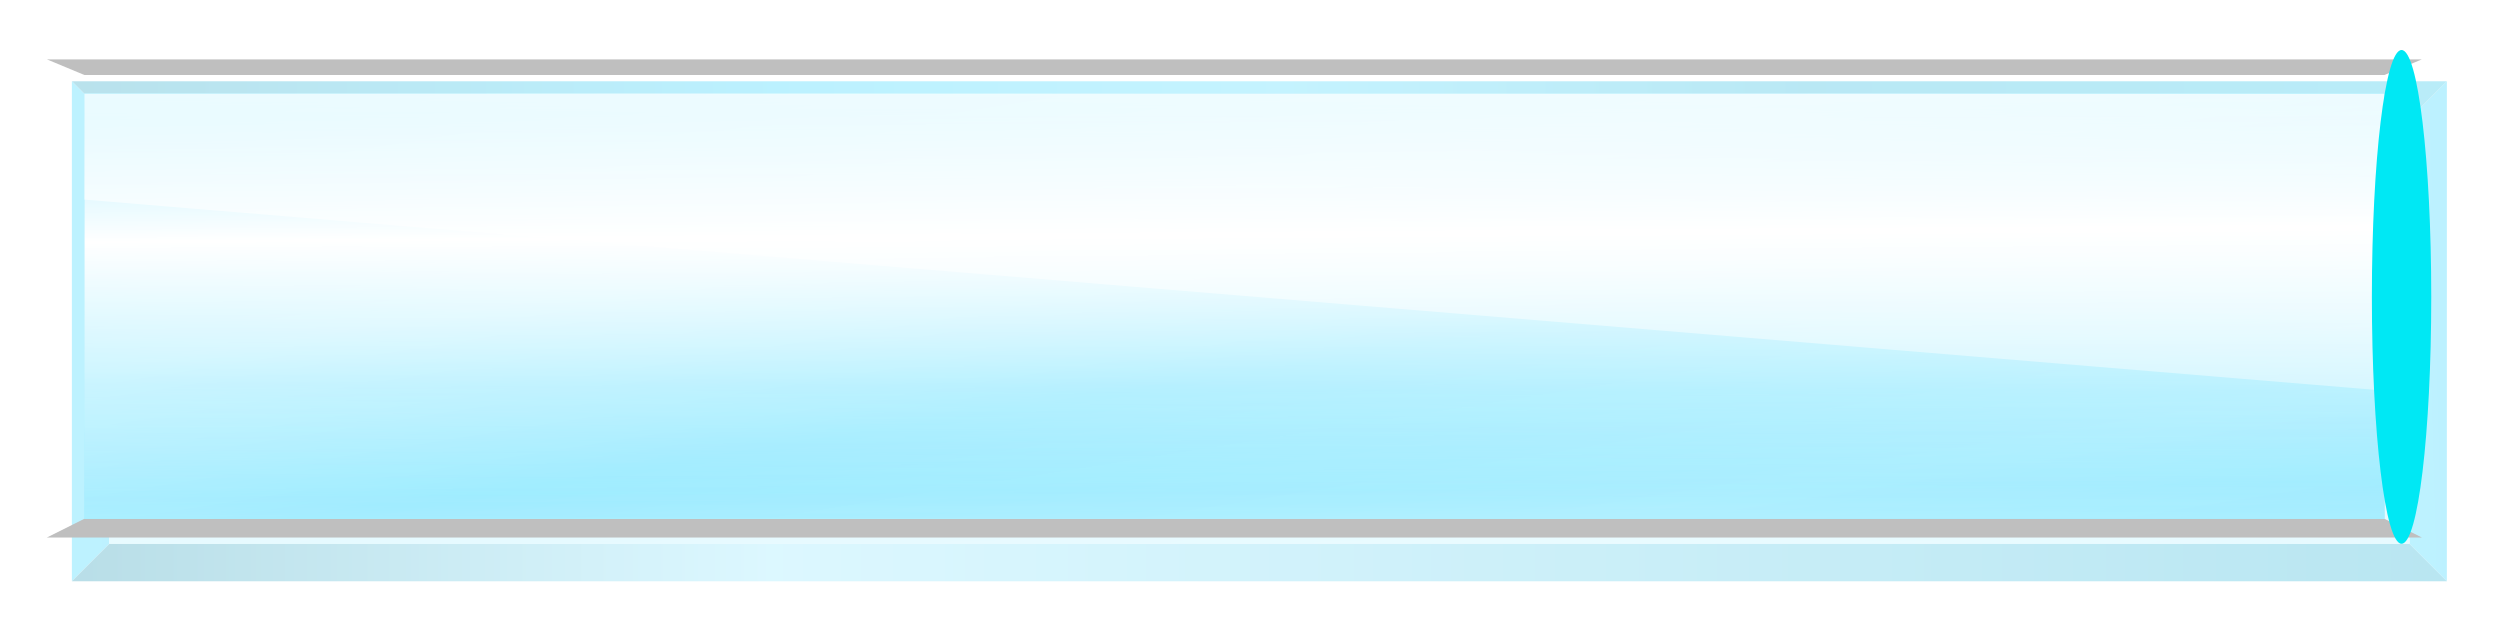 <?xml version="1.0"?><svg width="200" height="50" xmlns="http://www.w3.org/2000/svg" xmlns:xlink="http://www.w3.org/1999/xlink">
 <defs>
  <linearGradient id="linearGradient4087">
   <stop stop-color="#0088aa" offset="0" id="stop4089"/>
   <stop stop-color="#80e4ff" id="stop4091" offset="0.291"/>
   <stop stop-color="#00a4cd" offset="1" id="stop4093"/>
  </linearGradient>
  <linearGradient id="linearGradient4067">
   <stop stop-color="#0fceff" offset="0" id="stop4069"/>
   <stop stop-color="#09ccff" id="stop4071" offset="0.296"/>
   <stop stop-color="#2ad4ff" offset="0.361" id="stop4073"/>
   <stop stop-color="#80e5ff" id="stop4075" offset="0.444"/>
   <stop stop-color="#0095bb" offset="1" id="stop4077"/>
  </linearGradient>
  <linearGradient id="linearGradient4039">
   <stop stop-color="#0fceff" id="stop4041" offset="0"/>
   <stop stop-color="#09ccff" offset="0.296" id="stop4043"/>
   <stop stop-color="#2ad4ff" id="stop4045" offset="0.506"/>
   <stop stop-color="#80e5ff" offset="0.591" id="stop4047"/>
   <stop stop-color="#2ad4ff" id="stop4049" offset="1"/>
  </linearGradient>
  <linearGradient id="linearGradient4023">
   <stop stop-color="#ffffff" id="stop4025" offset="0"/>
   <stop stop-color="#ffffff" stop-opacity="0" id="stop4027" offset="1"/>
  </linearGradient>
  <linearGradient id="linearGradient3965">
   <stop stop-color="#0095bb" offset="0" id="stop3967"/>
   <stop stop-color="#09ccff" id="stop3969" offset="0.296"/>
   <stop stop-color="#2ad4ff" offset="0.506" id="stop3971"/>
   <stop stop-color="#00acd8" id="stop3973" offset="0.733"/>
   <stop stop-color="#00bae7" offset="1" id="stop3975"/>
  </linearGradient>
  <linearGradient id="linearGradient3793">
   <stop stop-color="#ffffff" stop-opacity="0" offset="0" id="stop3795"/>
   <stop stop-color="#ffffff" stop-opacity="0.329" id="stop3797" offset="0.393"/>
   <stop stop-color="#ffffff" id="stop3799" offset="0.498"/>
   <stop stop-color="#ffffff" stop-opacity="0.094" offset="0.715" id="stop3801"/>
   <stop stop-color="#ffffff" stop-opacity="0" offset="1" id="stop3803"/>
  </linearGradient>
  <linearGradient id="linearGradient2953">
   <stop stop-color="#ffffff" stop-opacity="0" id="stop2955" offset="0"/>
   <stop stop-color="#ffffff" stop-opacity="0.329" offset="0.393" id="stop3735"/>
   <stop stop-color="#ffffff" offset="0.498" id="stop2961"/>
   <stop stop-color="#ffffff" stop-opacity="0.094" id="stop3737" offset="0.627"/>
   <stop stop-color="#ffffff" stop-opacity="0" id="stop2957" offset="1"/>
  </linearGradient>
  <linearGradient id="linearGradient2923">
   <stop stop-color="#2ad4ff" id="stop2925" offset="0"/>
   <stop stop-color="#d4f6ff" offset="0.296" id="stop2931"/>
   <stop stop-color="#2ad4ff" id="stop2933" offset="0.506"/>
   <stop stop-color="#80e5ff" offset="0.733" id="stop2935"/>
   <stop stop-color="#2ad4ff" id="stop2927" offset="1"/>
  </linearGradient>
  <linearGradient id="linearGradient2865">
   <stop stop-color="#d5f6ff" id="stop2867" offset="0"/>
   <stop stop-color="#d5f6ff" stop-opacity="0" id="stop2869" offset="1"/>
  </linearGradient>
  <linearGradient id="linearGradient2847">
   <stop stop-color="#0088aa" id="stop2849" offset="0"/>
   <stop stop-color="#80e4ff" offset="0.291" id="stop2855"/>
   <stop stop-color="#00ccff" id="stop2851" offset="1"/>
  </linearGradient>
  <linearGradient gradientUnits="userSpaceOnUse" y2="0" x2="205" y1="60" x1="-10" id="linearGradient2853" xlink:href="#linearGradient2847"/>
  <linearGradient gradientUnits="userSpaceOnUse" y2="59.534" x2="87.375" y1="-38" x1="91.25" id="linearGradient2871" xlink:href="#linearGradient2865"/>
  <linearGradient gradientTransform="translate(0,-60)" gradientUnits="userSpaceOnUse" y2="1052.362" x2="5" y1="1012.362" x1="195" id="linearGradient2929" xlink:href="#linearGradient2923"/>
  <linearGradient gradientTransform="matrix(-1,0,0,1,200,0)" y2="1052.362" x2="5" y1="1012.362" x1="195" gradientUnits="userSpaceOnUse" id="linearGradient2939" xlink:href="#linearGradient2923"/>
  <linearGradient y2="1052.362" x2="200" y1="987.362" x1="190" gradientTransform="matrix(-1,0,0,-1,200,2054.724)" gradientUnits="userSpaceOnUse" id="linearGradient2943" xlink:href="#linearGradient2923"/>
  <linearGradient y2="1052.362" x2="200" y1="987.362" x1="190" gradientTransform="matrix(1,0,0,-1,0,2054.724)" gradientUnits="userSpaceOnUse" id="linearGradient2945" xlink:href="#linearGradient2923"/>
  <linearGradient y2="1052.362" x2="200" y1="987.362" x1="190" gradientUnits="userSpaceOnUse" id="linearGradient2949" xlink:href="#linearGradient2923"/>
  <linearGradient gradientUnits="userSpaceOnUse" y2="1068.979" x2="100" y1="974.757" x1="81.671" id="linearGradient2959" xlink:href="#linearGradient2953"/>
  <linearGradient gradientTransform="translate(0,-60)" y2="1052.362" x2="5" y1="1012.362" x1="195" gradientUnits="userSpaceOnUse" id="linearGradient3755" xlink:href="#linearGradient2923"/>
  <linearGradient y2="1052.362" x2="5" y1="1012.362" x1="195" gradientTransform="matrix(-1,0,0,1,200,-60)" gradientUnits="userSpaceOnUse" id="linearGradient3757" xlink:href="#linearGradient2923"/>
  <linearGradient y2="1052.362" x2="200" y1="987.362" x1="190" gradientTransform="matrix(1,0,0,-1,0,1994.724)" gradientUnits="userSpaceOnUse" id="linearGradient3759" xlink:href="#linearGradient2923"/>
  <linearGradient gradientTransform="translate(0,-60)" y2="1052.362" x2="200" y1="987.362" x1="190" gradientUnits="userSpaceOnUse" id="linearGradient3761" xlink:href="#linearGradient2923"/>
  <linearGradient gradientTransform="translate(0,-60)" y2="1068.979" x2="100" y1="974.757" x1="81.671" gradientUnits="userSpaceOnUse" id="linearGradient3763" xlink:href="#linearGradient2953"/>
  <linearGradient y2="1052.362" x2="5" y1="1012.362" x1="195" gradientTransform="translate(0,-60)" gradientUnits="userSpaceOnUse" id="linearGradient3775" xlink:href="#linearGradient2923"/>
  <linearGradient y2="1052.362" x2="5" y1="1012.362" x1="195" gradientTransform="matrix(-1,0,0,1,200,-60)" gradientUnits="userSpaceOnUse" id="linearGradient3777" xlink:href="#linearGradient2923"/>
  <linearGradient y2="1052.362" x2="200" y1="987.362" x1="190" gradientTransform="matrix(1,0,0,-1,0,1994.724)" gradientUnits="userSpaceOnUse" id="linearGradient3779" xlink:href="#linearGradient2923"/>
  <linearGradient y2="1052.362" x2="200" y1="987.362" x1="190" gradientTransform="translate(0,-60)" gradientUnits="userSpaceOnUse" id="linearGradient3781" xlink:href="#linearGradient2923"/>
  <linearGradient y2="1068.979" x2="100" y1="974.757" x1="81.671" gradientTransform="translate(0,-60)" gradientUnits="userSpaceOnUse" id="linearGradient3783" xlink:href="#linearGradient2953"/>
  <linearGradient gradientTransform="translate(0,-60)" y2="1068.979" x2="100" y1="974.757" x1="81.671" gradientUnits="userSpaceOnUse" id="linearGradient3785" xlink:href="#linearGradient3793"/>
  <linearGradient gradientTransform="translate(0,-60)" y2="1052.362" x2="200" y1="987.362" x1="190" gradientUnits="userSpaceOnUse" id="linearGradient3787" xlink:href="#linearGradient2923"/>
  <linearGradient y2="1052.362" x2="200" y1="987.362" x1="190" gradientTransform="matrix(1,0,0,-1,0,1994.724)" gradientUnits="userSpaceOnUse" id="linearGradient3789" xlink:href="#linearGradient2923"/>
  <linearGradient y2="1052.362" x2="5" y1="1012.362" x1="195" gradientTransform="matrix(-1,0,0,1,200,-60)" gradientUnits="userSpaceOnUse" id="linearGradient3791" xlink:href="#linearGradient2923"/>
  <linearGradient y2="1052.362" x2="5" y1="1012.362" x1="195" gradientTransform="matrix(-1,0,0,1,200,-60)" gradientUnits="userSpaceOnUse" id="linearGradient3811" xlink:href="#linearGradient2923"/>
  <linearGradient y2="1052.362" x2="200" y1="987.362" x1="190" gradientTransform="matrix(1,0,0,-1,0,1994.724)" gradientUnits="userSpaceOnUse" id="linearGradient3813" xlink:href="#linearGradient2923"/>
  <linearGradient y2="1052.362" x2="200" y1="987.362" x1="190" gradientTransform="translate(0,-60)" gradientUnits="userSpaceOnUse" id="linearGradient3815" xlink:href="#linearGradient2923"/>
  <linearGradient y2="1068.979" x2="100" y1="974.757" x1="81.671" gradientTransform="translate(0,-60)" gradientUnits="userSpaceOnUse" id="linearGradient3817" xlink:href="#linearGradient3793"/>
  <linearGradient y2="1052.362" x2="5" y1="1012.362" x1="195" gradientTransform="matrix(-1,0,0,1,200,-60)" gradientUnits="userSpaceOnUse" id="linearGradient3829" xlink:href="#linearGradient2923"/>
  <linearGradient y2="1052.362" x2="200" y1="987.362" x1="190" gradientTransform="matrix(1,0,0,-1,0,1994.724)" gradientUnits="userSpaceOnUse" id="linearGradient3831" xlink:href="#linearGradient2923"/>
  <linearGradient y2="1052.362" x2="200" y1="987.362" x1="190" gradientTransform="translate(0,-60)" gradientUnits="userSpaceOnUse" id="linearGradient3833" xlink:href="#linearGradient2923"/>
  <linearGradient y2="1068.979" x2="100" y1="974.757" x1="81.671" gradientTransform="translate(0,-60)" gradientUnits="userSpaceOnUse" id="linearGradient3835" xlink:href="#linearGradient3793"/>
  <linearGradient gradientTransform="translate(0,-80)" y2="1068.979" x2="100" y1="974.757" x1="81.671" gradientUnits="userSpaceOnUse" id="linearGradient3838" xlink:href="#linearGradient3793"/>
  <linearGradient gradientTransform="translate(0,-80)" y2="1052.362" x2="200" y1="987.362" x1="190" gradientUnits="userSpaceOnUse" id="linearGradient3841" xlink:href="#linearGradient2923"/>
  <linearGradient y2="1052.362" x2="200" y1="987.362" x1="190" gradientTransform="matrix(1,0,0,-1,0,1974.724)" gradientUnits="userSpaceOnUse" id="linearGradient3844" xlink:href="#linearGradient2923"/>
  <linearGradient y2="1068.979" x2="100" y1="974.757" x1="81.671" gradientTransform="translate(0,-60)" gradientUnits="userSpaceOnUse" id="linearGradient3886" xlink:href="#linearGradient3793"/>
  <linearGradient y2="1052.362" x2="200" y1="987.362" x1="190" gradientTransform="translate(0,-60)" gradientUnits="userSpaceOnUse" id="linearGradient3889" xlink:href="#linearGradient2923"/>
  <linearGradient y2="1052.362" x2="200" y1="987.362" x1="190" gradientTransform="matrix(1,0,0,-1,0,1994.724)" gradientUnits="userSpaceOnUse" id="linearGradient3892" xlink:href="#linearGradient2923"/>
  <linearGradient y2="1052.362" x2="5" y1="1012.362" x1="195" gradientTransform="matrix(-1,0,0,1,200,-60)" gradientUnits="userSpaceOnUse" id="linearGradient3895" xlink:href="#linearGradient2923"/>
  <linearGradient y2="1.235" x2="-0.016" y1="0.059" x1="1.016" id="linearGradient3905" xlink:href="#linearGradient2923"/>
  <linearGradient y2="1.235" x2="1.016" y1="0.059" x1="-0.016" id="linearGradient3907" xlink:href="#linearGradient2923"/>
  <linearGradient y2="-0.235" x2="1.043" y1="1.676" x1="0.989" id="linearGradient3909" xlink:href="#linearGradient2923"/>
  <linearGradient y2="1.235" x2="1.043" y1="-0.676" x1="0.989" id="linearGradient3911" xlink:href="#linearGradient2923"/>
  <linearGradient y2="1.724" x2="0.5" y1="-1.047" x1="0.4" id="linearGradient3913" xlink:href="#linearGradient3793"/>
  <linearGradient y2="1052.362" x2="5" y1="1012.362" x1="195" gradientTransform="translate(0,-60)" gradientUnits="userSpaceOnUse" id="linearGradient3933" xlink:href="#linearGradient2923"/>
  <linearGradient y2="1052.362" x2="5" y1="1012.362" x1="195" gradientTransform="matrix(-1,0,0,1,200,-60)" gradientUnits="userSpaceOnUse" id="linearGradient3935" xlink:href="#linearGradient2923"/>
  <linearGradient y2="1052.362" x2="200" y1="987.362" x1="190" gradientTransform="matrix(1,0,0,-1,0,1994.724)" gradientUnits="userSpaceOnUse" id="linearGradient3937" xlink:href="#linearGradient2923"/>
  <linearGradient y2="1052.362" x2="200" y1="987.362" x1="190" gradientTransform="translate(0,-60)" gradientUnits="userSpaceOnUse" id="linearGradient3939" xlink:href="#linearGradient2923"/>
  <linearGradient y2="1068.979" x2="100" y1="974.757" x1="81.671" gradientTransform="translate(0,-60)" gradientUnits="userSpaceOnUse" id="linearGradient3941" xlink:href="#linearGradient3793"/>
  <linearGradient gradientUnits="userSpaceOnUse" y2="826.601" x2="388.895" y1="1027.212" x1="41.427" id="linearGradient3955" xlink:href="#linearGradient2847"/>
  <linearGradient y2="1052.362" x2="5" y1="1012.362" x1="195" gradientTransform="translate(0,-60)" gradientUnits="userSpaceOnUse" id="linearGradient3991" xlink:href="#linearGradient2923"/>
  <linearGradient y2="1052.362" x2="5" y1="1012.362" x1="195" gradientTransform="matrix(-1,0,0,1,200,-60)" gradientUnits="userSpaceOnUse" id="linearGradient3993" xlink:href="#linearGradient2923"/>
  <linearGradient y2="1052.362" x2="200" y1="987.362" x1="190" gradientTransform="matrix(1,0,0,-1,0,1994.724)" gradientUnits="userSpaceOnUse" id="linearGradient3995" xlink:href="#linearGradient2923"/>
  <linearGradient y2="1052.362" x2="200" y1="987.362" x1="190" gradientTransform="translate(0,-60)" gradientUnits="userSpaceOnUse" id="linearGradient3997" xlink:href="#linearGradient2923"/>
  <linearGradient y2="1068.979" x2="100" y1="974.757" x1="81.671" gradientTransform="translate(0,-60)" gradientUnits="userSpaceOnUse" id="linearGradient3999" xlink:href="#linearGradient3793"/>
  <linearGradient y2="1068.979" x2="100" y1="974.757" x1="81.671" gradientUnits="userSpaceOnUse" id="linearGradient4002" xlink:href="#linearGradient3793"/>
  <linearGradient y2="1052.362" x2="200" y1="987.362" x1="190" gradientUnits="userSpaceOnUse" id="linearGradient4005" xlink:href="#linearGradient2923"/>
  <linearGradient y2="1052.362" x2="200" y1="987.362" x1="190" gradientTransform="matrix(1,0,0,-1,0,2054.724)" gradientUnits="userSpaceOnUse" id="linearGradient4008" xlink:href="#linearGradient2923"/>
  <linearGradient y2="1052.362" x2="5" y1="1012.362" x1="195" gradientTransform="matrix(-1,0,0,1,200,0)" gradientUnits="userSpaceOnUse" id="linearGradient4011" xlink:href="#linearGradient2923"/>
  <linearGradient gradientTransform="translate(0,-1002.362)" y2="1052.362" x2="5" y1="1012.362" x1="195" gradientUnits="userSpaceOnUse" id="linearGradient4015" xlink:href="#linearGradient2923"/>
  <linearGradient y2="2.181" x2="0.637" y1="-0.797" x1="0.637" id="linearGradient4029" xlink:href="#linearGradient4023"/>
  <linearGradient y2="0" x2="3.25" y1="1" x1="0.5" id="linearGradient4037" xlink:href="#linearGradient4039"/>
  <linearGradient y2="0.5" x2="1" y1="0.5" x1="0" id="linearGradient4057" xlink:href="#linearGradient4087"/>
  <linearGradient y2="-0.306" x2="4.583" y1="1" x1="0.5" id="linearGradient4065" xlink:href="#linearGradient4067"/>
  <linearGradient y2="0.5" x2="1" y1="0.5" x1="0" id="linearGradient4095" xlink:href="#linearGradient3965"/>
  <linearGradient y2="-0.306" x2="4.583" y1="1" x1="0.5" id="linearGradient4252" xlink:href="#linearGradient4067"/>
  <linearGradient y2="0" x2="3.25" y1="1" x1="0.5" id="linearGradient4254" xlink:href="#linearGradient4039"/>
  <linearGradient y2="0.5" x2="1" y1="0.5" x1="0" id="linearGradient4256" xlink:href="#linearGradient3965"/>
  <linearGradient y2="0.5" x2="1" y1="0.5" x1="0" id="linearGradient4258" xlink:href="#linearGradient4087"/>
  <linearGradient y2="1.235" x2="-0.016" y1="0.059" x1="1.016" id="linearGradient4260" xlink:href="#linearGradient2923"/>
  <linearGradient y2="1.235" x2="1.016" y1="0.059" x1="-0.016" id="linearGradient4262" xlink:href="#linearGradient2923"/>
  <linearGradient y2="-0.235" x2="1.043" y1="1.676" x1="0.989" id="linearGradient4264" xlink:href="#linearGradient2923"/>
  <linearGradient y2="1.235" x2="1.043" y1="-0.676" x1="0.989" id="linearGradient4266" xlink:href="#linearGradient2923"/>
  <linearGradient y2="1.724" x2="0.5" y1="-1.047" x1="0.4" id="linearGradient4268" xlink:href="#linearGradient3793"/>
  <linearGradient y2="2.181" x2="0.637" y1="-0.797" x1="0.637" id="linearGradient4270" xlink:href="#linearGradient4023"/>
  <filter height="1.293" y="-0.146" width="1.062" x="-0.031" id="filter4292">
   <feGaussianBlur id="feGaussianBlur4294" stdDeviation="2.441"/>
  </filter>
  <filter id="path2829_blur">
   <feGaussianBlur stdDeviation="1.1" in="SourceGraphic"/>
  </filter>
  <filter id="path2842_blur">
   <feGaussianBlur stdDeviation="1.5" in="SourceGraphic"/>
  </filter>
  <filter id="svg_1_blur">
   <feGaussianBlur stdDeviation="0.4" in="SourceGraphic"/>
  </filter>
 </defs>
 <g>
  <title>Layer 1</title>
  <g externalResourcesRequired="false" id="layer1">
   <g externalResourcesRequired="false" opacity="0.274" filter="url(#filter4292)" id="g4217">
    <path fill="#ffffff" d="m192.75,9.5l0,34l-184,0l0,-34l184,0z" id="path4191"/>
    <path fill="url(#linearGradient4252)" id="path4193" d="m5.75,6.5l0,40l3,-3l0,-34l-3,-3z"/>
    <path fill="url(#linearGradient4254)" id="path4195" d="m195.75,6.5l-3,3l0,34l3,3l0,-40z"/>
    <path fill="url(#linearGradient4256)" id="path4197" d="m5.75,6.5l3,3l184,0l3,-3l-190,0z"/>
    <path fill="url(#linearGradient4258)" id="path4199" d="m8.75,43.5l-3,3l190,0l-3,-3l-184,0z"/>
    <g id="g4201">
     <path fill="url(#linearGradient4260)" id="path4203" d="m8.75,9.5l0,34l184,0l0,-34l-184,0z"/>
     <path fill="#ffffff" d="m8.75,9.5l0,34l184,0l0,-34l-184,0z" id="path4205"/>
     <path opacity="0.397" fill="url(#linearGradient4262)" d="m192.75,9.5l0,34l-184,0l0,-34l184,0z" id="path4207"/>
     <path opacity="0.397" fill="url(#linearGradient4264)" id="path4209" d="m8.75,43.5l0,-34l184,0l0,34l-184,0z"/>
     <path opacity="0.2" fill="url(#linearGradient4266)" d="m8.75,9.5l0,34l184,0l0,-34l-184,0z" id="path4211"/>
     <path fill="url(#linearGradient4268)" id="path4213" d="m8.75,9.5l0,34l184,0l0,-34l-184,0z"/>
    </g>
    <path fill="url(#linearGradient4270)" id="path4215" d="m8.75,9.5l0,8.469l184,15.281l0,-23.75l-184,0z"/>
   </g>
   <path fill="#ffffff" d="m190.75,7.5l0,34l-184,0l0,-34l184,0z" id="path3821"/>
   <path filter="url(#path2829_blur)" fill="#bfbfbf" stroke-width="1px" id="path2829" d="m3.75,4.75l3,1.25l184,0l3,-1.25l-190,0z"/>
   <path filter="url(#path2842_blur)" fill="#bfbfbf" id="path2842" d="m6.75,41.5l-3,1.5l190,0l-3,-1.5l-184,0z"/>
   <g id="g3897">
    <path fill="url(#linearGradient3905)" id="path2873" d="m6.75,7.5l0,34l184,0l0,-34l-184,0z"/>
    <path fill="#ffffff" d="m6.75,7.5l0,34l184,0l0,-34l-184,0z" id="path2897"/>
    <path opacity="0.397" fill="url(#linearGradient3907)" d="m190.75,7.5l0,34l-184,0l0,-34l184,0z" id="path2937"/>
    <path opacity="0.397" fill="url(#linearGradient3909)" id="path2941" d="m6.75,41.5l0,-34l184,0l0,34l-184,0z"/>
    <path opacity="0.2" fill="url(#linearGradient3911)" d="m6.75,7.5l0,34l184,0l0,-34l-184,0z" id="path2947"/>
    <path fill="url(#linearGradient3913)" id="path2951" d="m6.75,7.5l0,34l184,0l0,-34l-184,0z"/>
   </g>
   <path fill="url(#linearGradient4029)" id="path3979" d="m6.75,7.5l0,8.469l184,15.281l0,-23.75l-184,0z"/>
   <ellipse filter="url(#svg_1_blur)" ry="19.75" rx="2.375" id="svg_1" cy="23.75" cx="192.125" stroke-dasharray="null" stroke-width="51" fill="#00e8f4"/>
  </g>
 </g>
</svg>